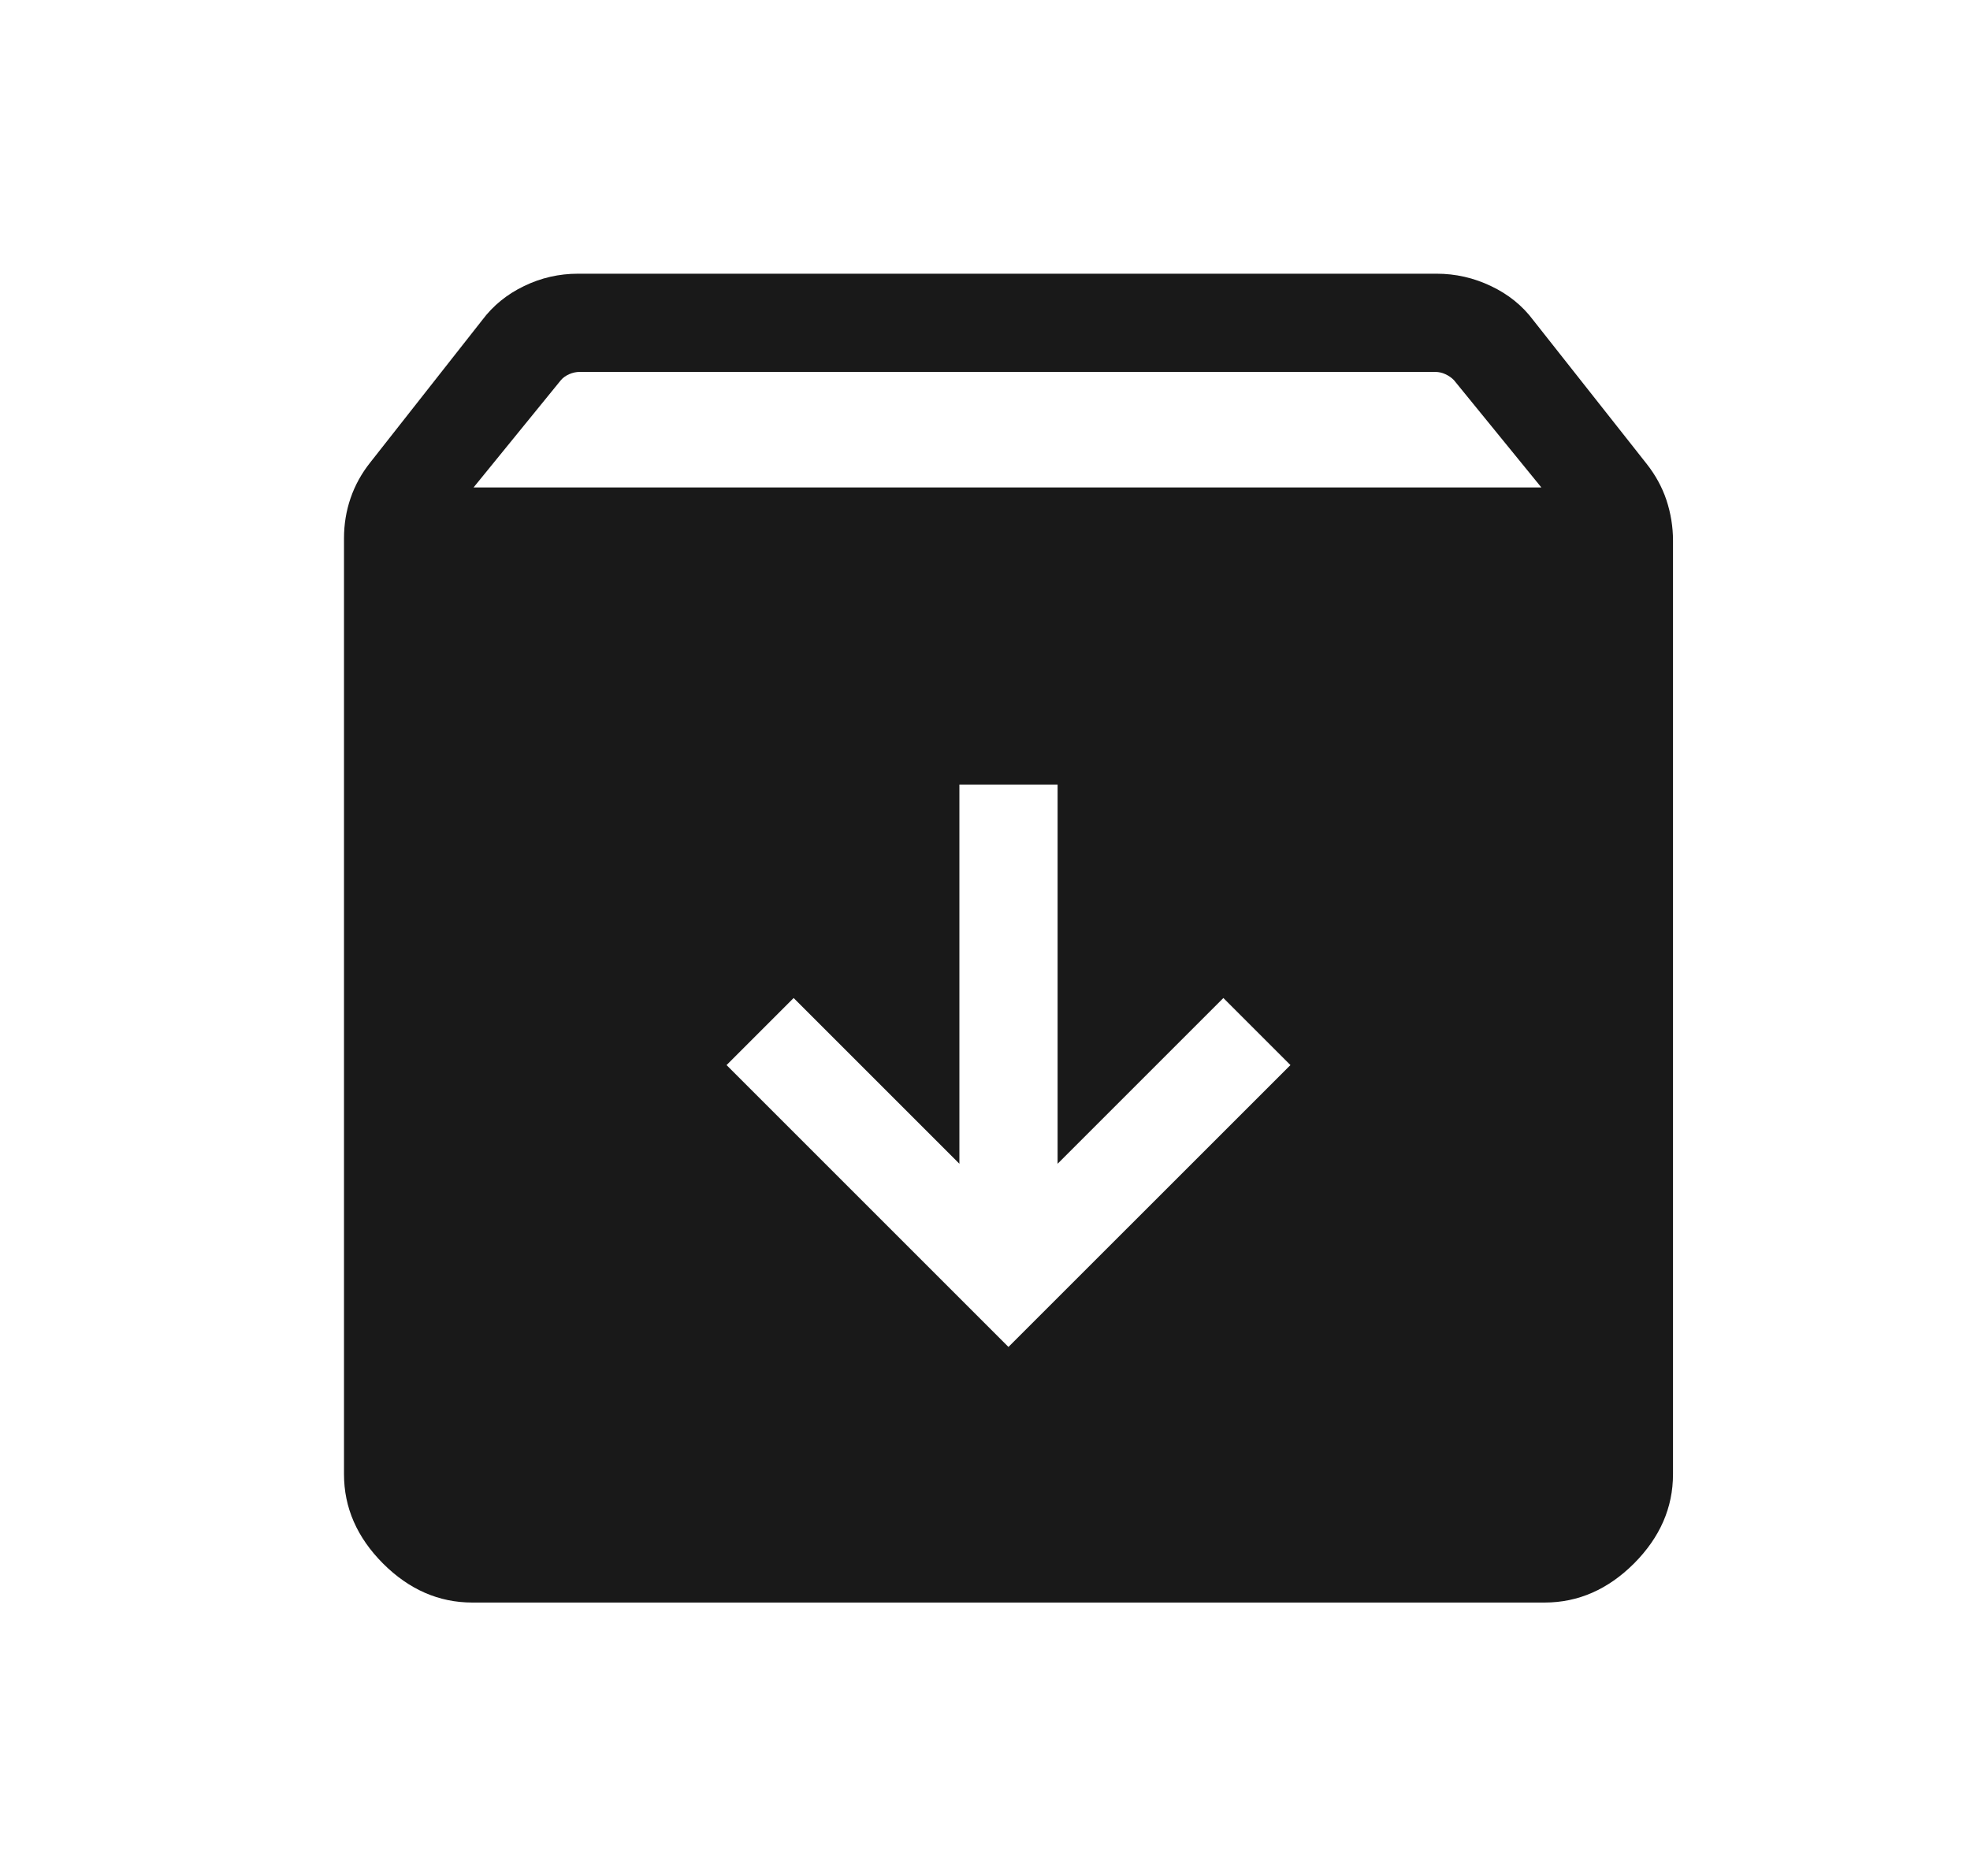 <svg width="21" height="20" viewBox="0 0 21 20" fill="none" xmlns="http://www.w3.org/2000/svg">
<mask id="mask0_7326_2808" style="mask-type:alpha" maskUnits="userSpaceOnUse" x="0" y="0" width="21" height="20">
<rect x="0.75" width="20" height="20" fill="#D9D9D9"/>
</mask>
<g mask="url(#mask0_7326_2808)">
<path d="M10.75 14.36L13.756 11.355L13.041 10.64L11.274 12.407V8.364H10.227V12.407L8.46 10.64L7.745 11.355L10.75 14.36ZM5.034 17.085C4.678 17.085 4.36 16.946 4.083 16.669C3.806 16.391 3.667 16.074 3.667 15.717V5.738C3.667 5.591 3.69 5.448 3.737 5.311C3.784 5.174 3.854 5.047 3.948 4.929L5.14 3.413C5.256 3.258 5.405 3.137 5.586 3.05C5.767 2.962 5.959 2.918 6.163 2.918H15.313C15.517 2.918 15.71 2.962 15.894 3.05C16.078 3.137 16.228 3.258 16.344 3.413L17.553 4.945C17.646 5.063 17.717 5.191 17.764 5.331C17.81 5.471 17.834 5.615 17.834 5.762V15.717C17.834 16.074 17.695 16.391 17.418 16.669C17.14 16.946 16.823 17.085 16.466 17.085H5.034ZM5.048 5.197H16.431L15.499 4.053C15.473 4.026 15.442 4.005 15.407 3.989C15.373 3.973 15.336 3.965 15.299 3.965H6.179C6.142 3.965 6.105 3.973 6.068 3.989C6.032 4.005 6.002 4.026 5.979 4.053L5.048 5.197Z" fill="#191919"/>
</g>
</svg>
